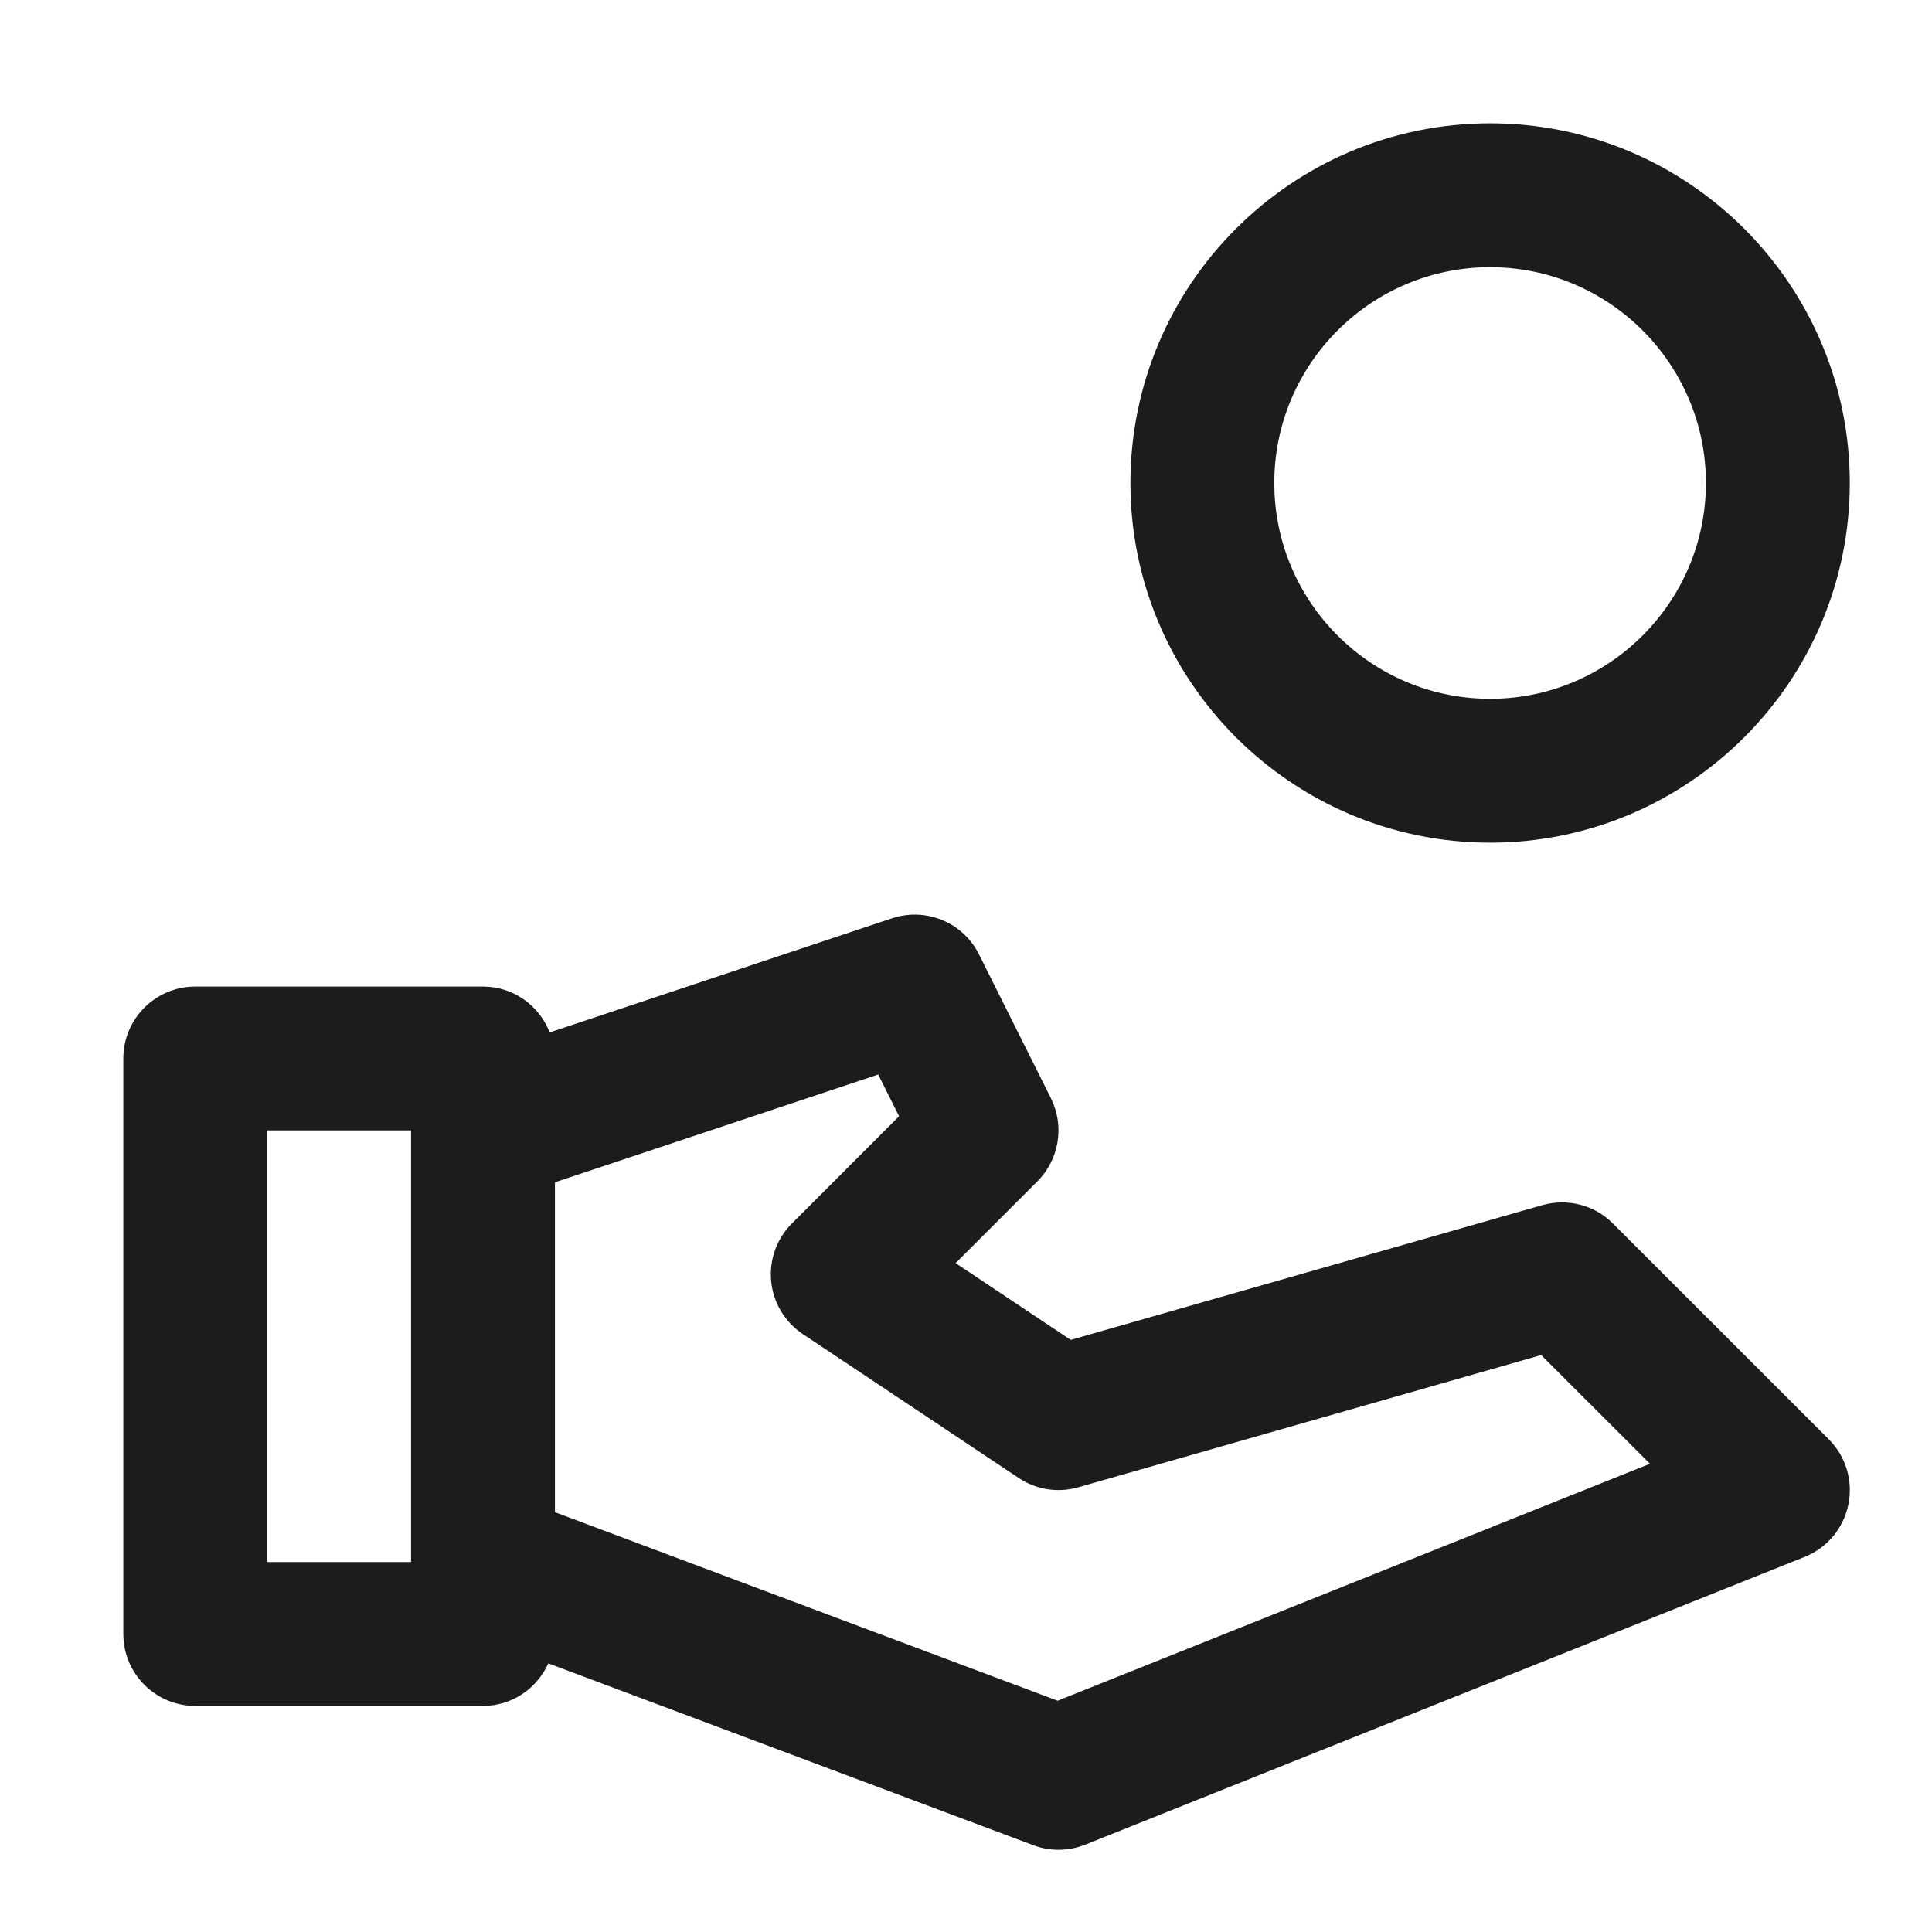 <svg xmlns="http://www.w3.org/2000/svg" fill="none" viewBox="0 0 47 47" height="47" width="47">
<g clip-path="url(#clip0_3093_6594)">
<path fill="#1A1C1E" d="M45 11.75C45 16.575 41.075 20.5 36.25 20.5C31.425 20.5 27.5 16.575 27.5 11.75C27.5 6.925 31.425 3 36.25 3C41.075 3 45 6.925 45 11.75ZM41.5 11.75C41.5 8.855 39.145 6.5 36.25 6.5C33.355 6.5 31 8.855 31 11.75C31 14.645 33.355 17 36.25 17C39.145 17 41.5 14.645 41.5 11.75Z" clip-rule="evenodd" fill-rule="evenodd"></path>
<path fill="#1A1C1E" d="M37.519 29.318C38.131 29.145 38.789 29.313 39.237 29.764L44.489 35.014C44.904 35.429 45.084 36.024 44.965 36.601C44.848 37.179 44.447 37.657 43.901 37.875L26.401 44.875C26.191 44.958 25.971 45 25.75 45C25.542 45 25.334 44.963 25.136 44.888L13.339 40.465C13.064 41.073 12.46 41.5 11.75 41.5H4.75C3.784 41.5 3 40.716 3 39.75V25.75C3 24.784 3.784 24 4.75 24H11.75C12.49 24 13.117 24.463 13.372 25.116L21.697 22.341C22.526 22.064 23.428 22.439 23.816 23.217L25.566 26.717C25.902 27.391 25.769 28.205 25.237 28.739L23.247 30.728L26.047 32.596L37.519 29.318ZM6.5 27.5V38H10V27.5H6.5ZM13.5 36.787L25.729 41.374L40.139 35.609L37.492 32.965L26.233 36.181C25.738 36.323 25.207 36.241 24.78 35.954L19.53 32.454C19.095 32.163 18.811 31.693 18.761 31.173C18.71 30.65 18.893 30.133 19.265 29.764L21.872 27.155L21.364 26.14L13.5 28.761V36.787Z" clip-rule="evenodd" fill-rule="evenodd"></path>
</g>
<defs>
<clipPath id="clip0_3093_6594">
<rect transform="translate(3 3)" fill="white" height="42" width="42"></rect>
</clipPath>
</defs>
</svg>
